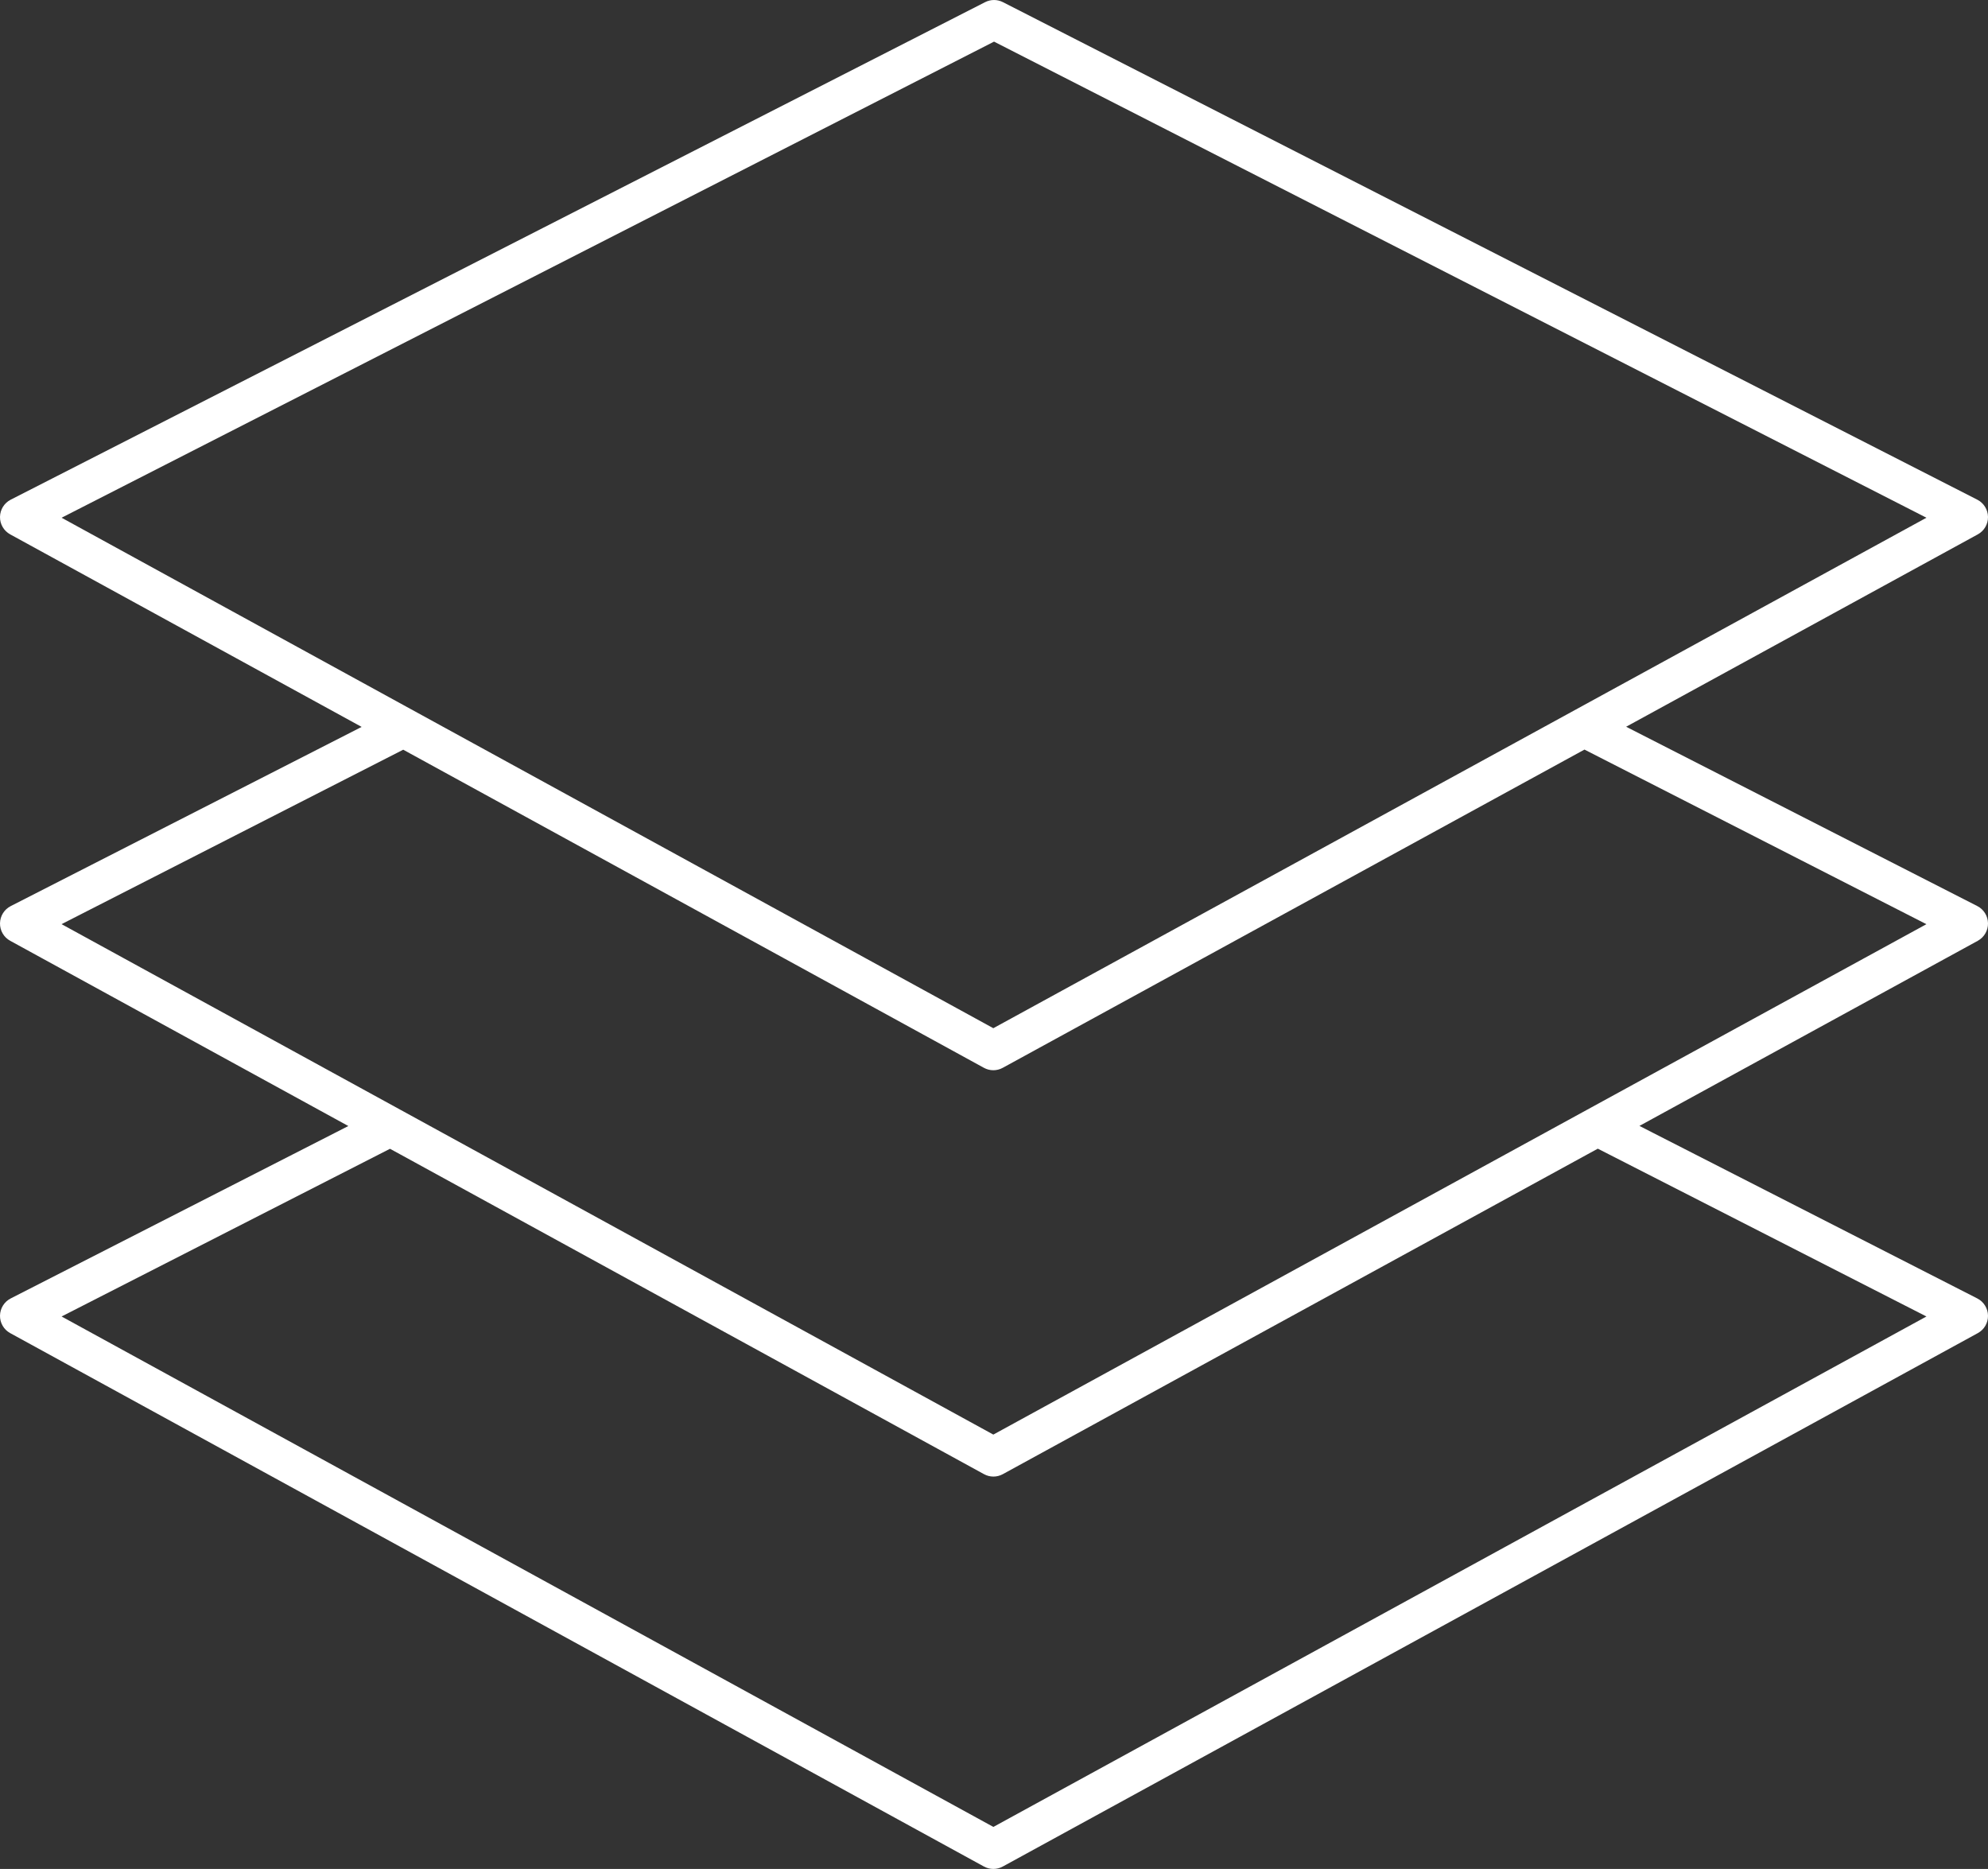 <?xml version="1.0" encoding="UTF-8"?> <svg xmlns="http://www.w3.org/2000/svg" id="Layer_2" viewBox="0 0 506.74 476.32"><rect x="0" y="0" width="506.74" height="476.32" fill="#333333" stroke="none"/><defs><style>.cls-1{fill:#fff;}</style></defs><g id="Layer_1-2"><path class="cls-1" d="m506.74,235.3c-.03-1.85-1.08-3.54-2.73-4.38l-89.51-45.7,89.64-49.03c1.63-.89,2.63-2.61,2.6-4.46s-1.08-3.54-2.73-4.38L255.65.55c-1.43-.73-3.12-.73-4.55,0L2.73,127.35c-1.65.84-2.7,2.53-2.73,4.38-.03,1.85.97,3.57,2.6,4.46l89.58,49.07L2.73,230.93c-1.65.84-2.7,2.53-2.73,4.38-.03,1.85.97,3.57,2.6,4.46l86.19,47.21L2.73,330.92c-1.65.84-2.7,2.53-2.73,4.38-.03,1.85.97,3.57,2.6,4.46l88.9,48.69,10.61,5.81,148.69,81.44c.75.41,1.57.62,2.4.62s1.65-.2,2.4-.61l148.96-81.48,10.62-5.81,88.96-48.66c1.63-.89,2.63-2.6,2.6-4.46-.03-1.85-1.08-3.54-2.73-4.38l-86.12-43.97,86.25-47.18c1.63-.9,2.63-2.62,2.6-4.47ZM15.7,131.95L253.38,10.61l237.67,121.34-87.32,47.76-10.62,5.81-86.64,47.39-10.62,5.81-42.65,23.33-42.45-23.25-10.61-5.81-86.58-47.42-10.61-5.81L15.7,131.95Zm388.7,250.95l-10.62,5.81-140.57,76.9-140.32-76.86-10.61-5.81-86.58-47.42,83.71-42.74,2.71,1.48,148.69,81.44c.75.41,1.57.62,2.4.62s1.65-.2,2.4-.61l148.96-81.48,2.71-1.48,83.77,42.77-86.65,47.38Zm0-99.99l-10.62,5.81-140.58,76.9-140.32-76.86-10.61-5.81L15.69,235.53l87.09-44.46,86.58,47.42,10.61,5.81,50.82,27.84c.75.41,1.57.62,2.4.62s1.65-.2,2.4-.61l51.03-27.91,10.62-5.81,86.64-47.39,87.16,44.5-86.64,47.37Z"></path></g></svg> 